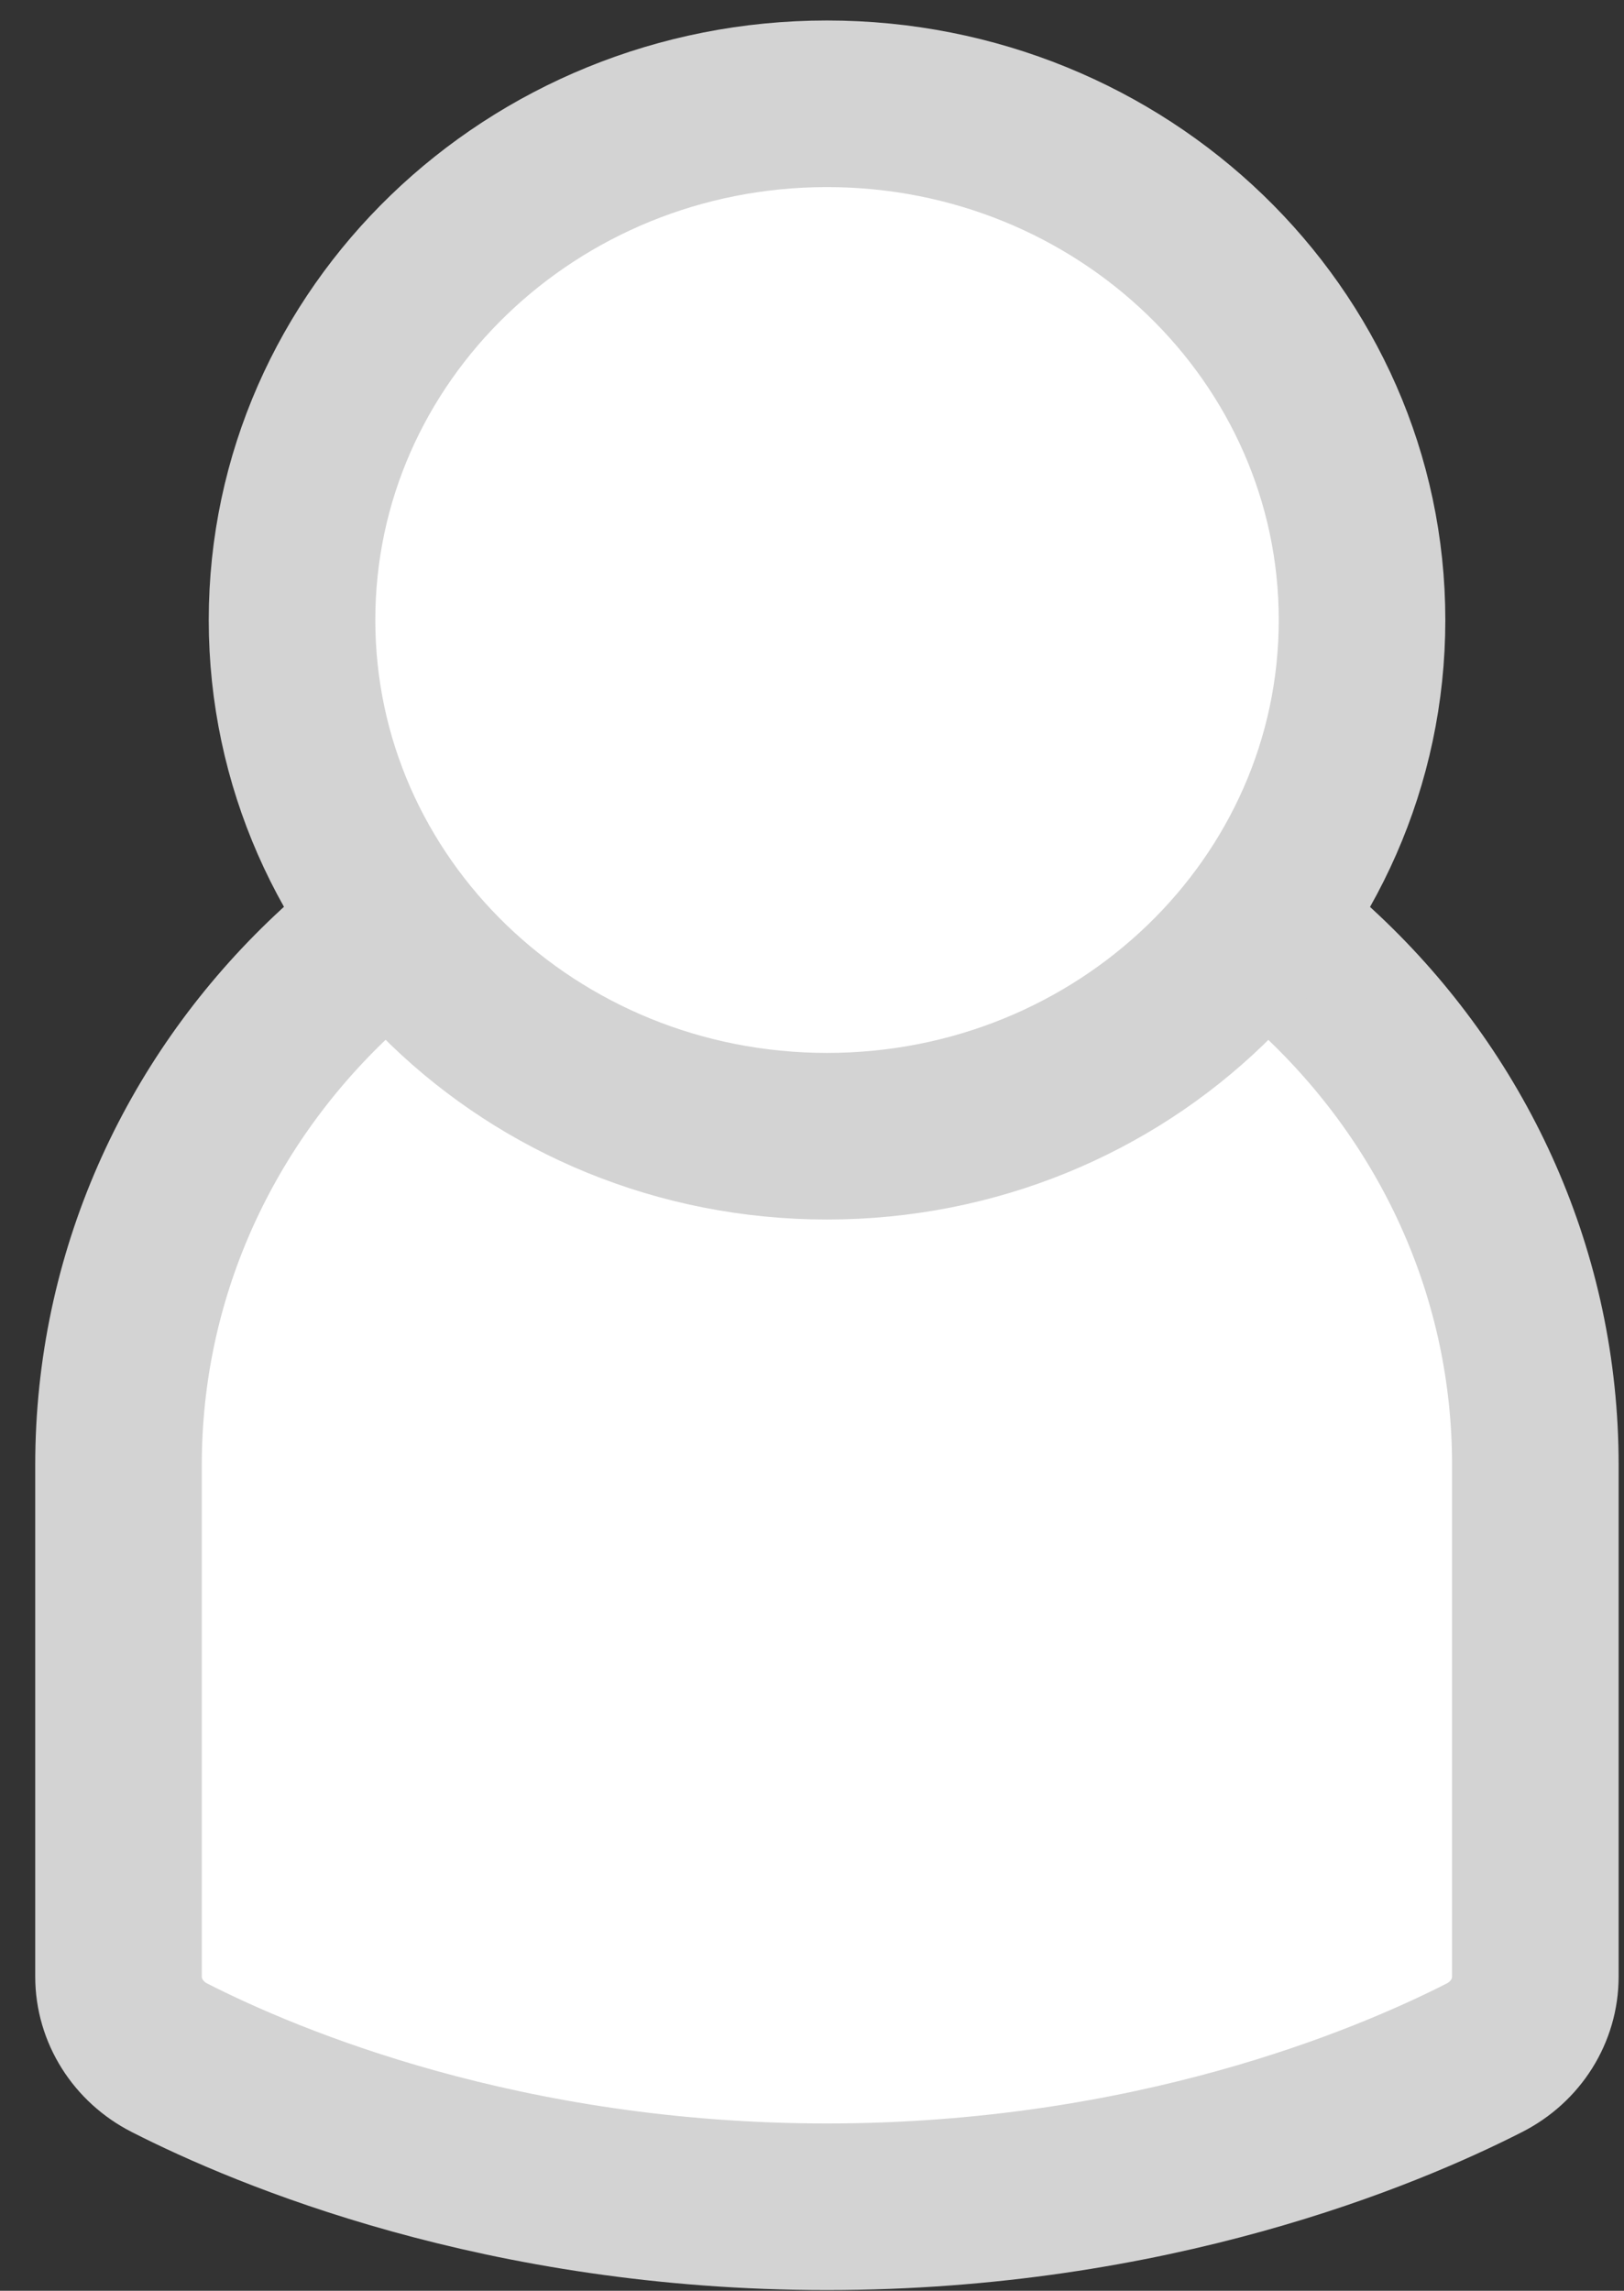 <svg xmlns="http://www.w3.org/2000/svg" width="39" height="55" viewBox="0 0 39 55" fill="white">
	<rect x="0" y="0" width="39" height="55" fill="#333333" stroke="none"/>
	<path d="M36.871 47.457C36.871 48.277 36.399 49.025 35.645 49.407C33.282 50.61 27.629 52.983 19.858 52.983C12.088 52.983 6.435 50.61 4.072 49.407C3.321 49.025 2.846 48.277 2.846 47.457V35.172C2.846 26.108 10.462 18.761 19.858 18.761C29.255 18.761 36.871 26.108 36.871 35.172V47.457Z" fill="white"/>
	<path d="M19.861 27.28C26.957 27.28 32.709 21.731 32.709 14.886C32.709 8.041 26.957 2.492 19.861 2.492C12.765 2.492 7.013 8.041 7.013 14.886C7.013 21.731 12.765 27.28 19.861 27.28Z" fill="white"/>
	<path d="M36.871 47.457C36.871 48.277 36.399 49.025 35.645 49.407C33.282 50.61 27.629 52.983 19.858 52.983C12.088 52.983 6.435 50.61 4.072 49.407C3.321 49.025 2.846 48.277 2.846 47.457V35.172C2.846 26.108 10.462 18.761 19.858 18.761C29.255 18.761 36.871 26.108 36.871 35.172V47.457Z" stroke="lightgray" stroke-width="4" stroke-linejoin="round"/>
	<path d="M19.861 27.28C26.957 27.28 32.709 21.731 32.709 14.886C32.709 8.041 26.957 2.492 19.861 2.492C12.765 2.492 7.013 8.041 7.013 14.886C7.013 21.731 12.765 27.28 19.861 27.28Z" stroke="lightgray" stroke-width="4" stroke-linejoin="round"/>
</svg>